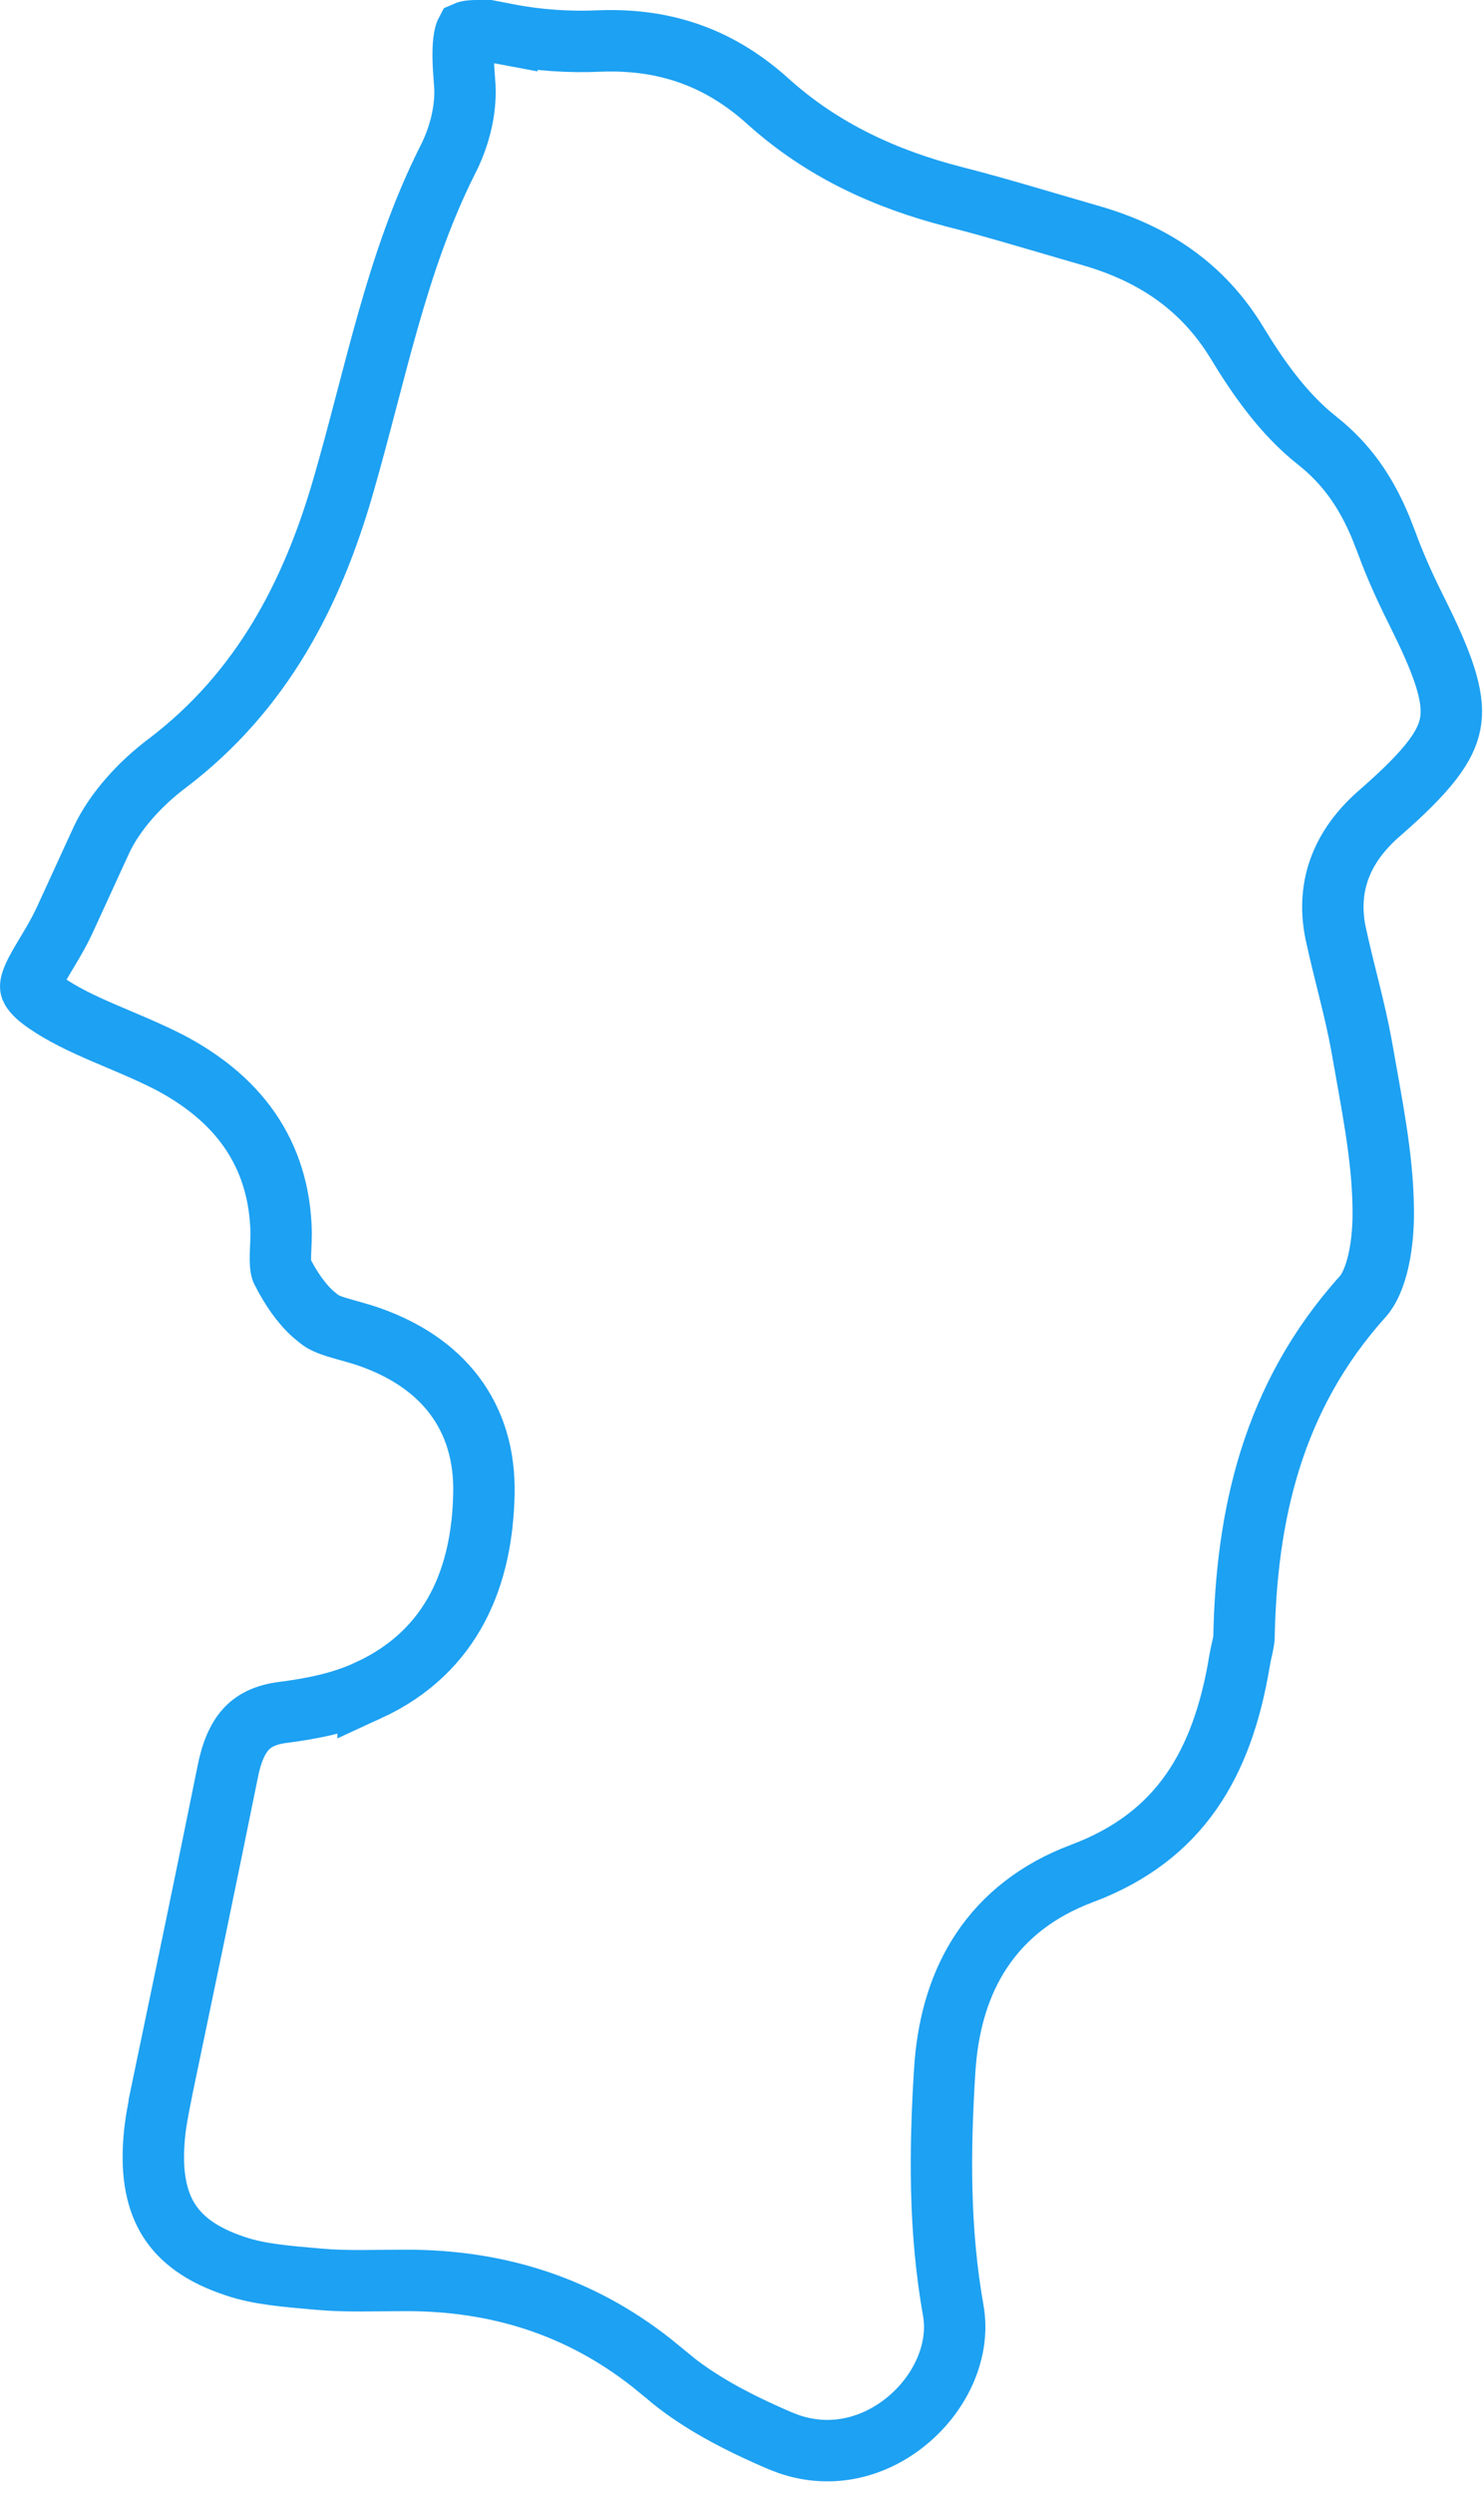 <?xml version="1.0" encoding="utf-8"?>
<svg xmlns="http://www.w3.org/2000/svg" fill="none" height="100%" overflow="visible" preserveAspectRatio="none" style="display: block;" viewBox="0 0 53 89" width="100%">
<path d="M10.041 43.984C10.012 42.575 9.629 41.356 8.913 40.323C8.205 39.301 7.213 38.522 6.057 37.912L6.047 37.907C5.264 37.505 4.412 37.166 3.681 36.85C2.919 36.521 2.244 36.199 1.659 35.797L1.651 35.792L1.509 35.69C1.208 35.465 1.129 35.319 1.109 35.27C1.099 35.244 1.077 35.19 1.135 35.013C1.204 34.802 1.343 34.548 1.574 34.16C1.786 33.806 2.07 33.348 2.303 32.85L2.304 32.847C2.527 32.366 2.749 31.879 2.971 31.395C3.193 30.911 3.412 30.428 3.633 29.953C4.104 28.957 5.001 27.964 5.979 27.233L5.987 27.227C9.368 24.657 11.141 21.178 12.238 17.419L12.239 17.417C13.435 13.288 14.146 9.38 15.977 5.729C16.365 4.983 16.651 4.014 16.602 3.069L16.588 2.881C16.535 2.246 16.529 1.8 16.564 1.484C16.589 1.269 16.626 1.173 16.643 1.141C16.668 1.13 16.724 1.113 16.833 1.104C17.084 1.081 17.482 1.108 18.102 1.225V1.224C19.197 1.436 20.317 1.515 21.435 1.462C23.808 1.377 25.742 2.088 27.445 3.632L27.449 3.635C29.386 5.375 31.653 6.399 34.066 7.019L34.071 7.021C34.888 7.227 35.688 7.454 36.495 7.689L38.968 8.41C41.21 9.058 42.954 10.233 44.166 12.213V12.214C44.893 13.412 45.814 14.756 47.036 15.718C48.107 16.563 48.787 17.572 49.305 18.808L49.518 19.352C49.86 20.294 50.276 21.171 50.7 22.017C51.689 24.011 51.948 25.033 51.792 25.836C51.637 26.635 51.014 27.496 49.316 28.979C48.694 29.511 48.185 30.133 47.886 30.877C47.582 31.633 47.525 32.443 47.699 33.292L47.702 33.303C47.854 34.01 48.032 34.708 48.195 35.369C48.361 36.04 48.513 36.685 48.63 37.335C48.985 39.377 49.378 41.241 49.401 43.112V43.12C49.413 43.706 49.367 44.364 49.236 44.959C49.101 45.571 48.898 46.012 48.671 46.266C45.437 49.856 44.51 54.083 44.427 58.469C44.42 58.535 44.405 58.624 44.375 58.761C44.348 58.885 44.299 59.086 44.269 59.27L44.268 59.273C43.964 61.12 43.423 62.683 42.543 63.94C41.674 65.183 40.435 66.184 38.635 66.858H38.633C37.074 67.445 35.876 68.372 35.052 69.613C34.286 70.767 33.884 72.132 33.759 73.625L33.737 73.926C33.563 76.728 33.533 79.573 34.048 82.468V82.467C34.286 83.839 33.63 85.366 32.39 86.388C31.249 87.327 29.724 87.747 28.18 87.22L27.871 87.102C26.356 86.455 24.901 85.699 23.773 84.73V84.728L23.261 84.31C20.683 82.287 17.763 81.376 14.512 81.376C13.362 81.376 12.376 81.423 11.358 81.331C10.221 81.228 9.268 81.161 8.411 80.87L8.4 80.866C7.192 80.469 6.461 79.905 6.035 79.231C5.604 78.551 5.395 77.617 5.505 76.312V76.309C5.548 75.771 5.658 75.222 5.783 74.598L5.782 74.597C6.57 70.825 7.359 67.049 8.123 63.273L8.125 63.262C8.265 62.532 8.486 62.042 8.771 61.723C9.035 61.428 9.433 61.187 10.134 61.103L10.142 61.102L10.15 61.102C11.078 60.977 12.151 60.789 13.146 60.324L13.146 60.325C16.226 58.911 17.228 56.166 17.282 53.297C17.311 51.943 16.957 50.756 16.223 49.786C15.497 48.828 14.462 48.164 13.261 47.732H13.262C12.873 47.59 12.318 47.45 12.06 47.371C11.713 47.265 11.526 47.174 11.414 47.082L11.395 47.065L11.374 47.05L11.19 46.899C10.765 46.522 10.383 45.971 10.072 45.352L10.067 45.344L10.062 45.334C10.05 45.31 10.016 45.216 10.014 44.952C10.012 44.827 10.018 44.693 10.025 44.529C10.032 44.377 10.041 44.189 10.041 44.006V43.984Z" id="Vector" stroke="#1DA1F2" stroke-width="2.193"/>
</svg>